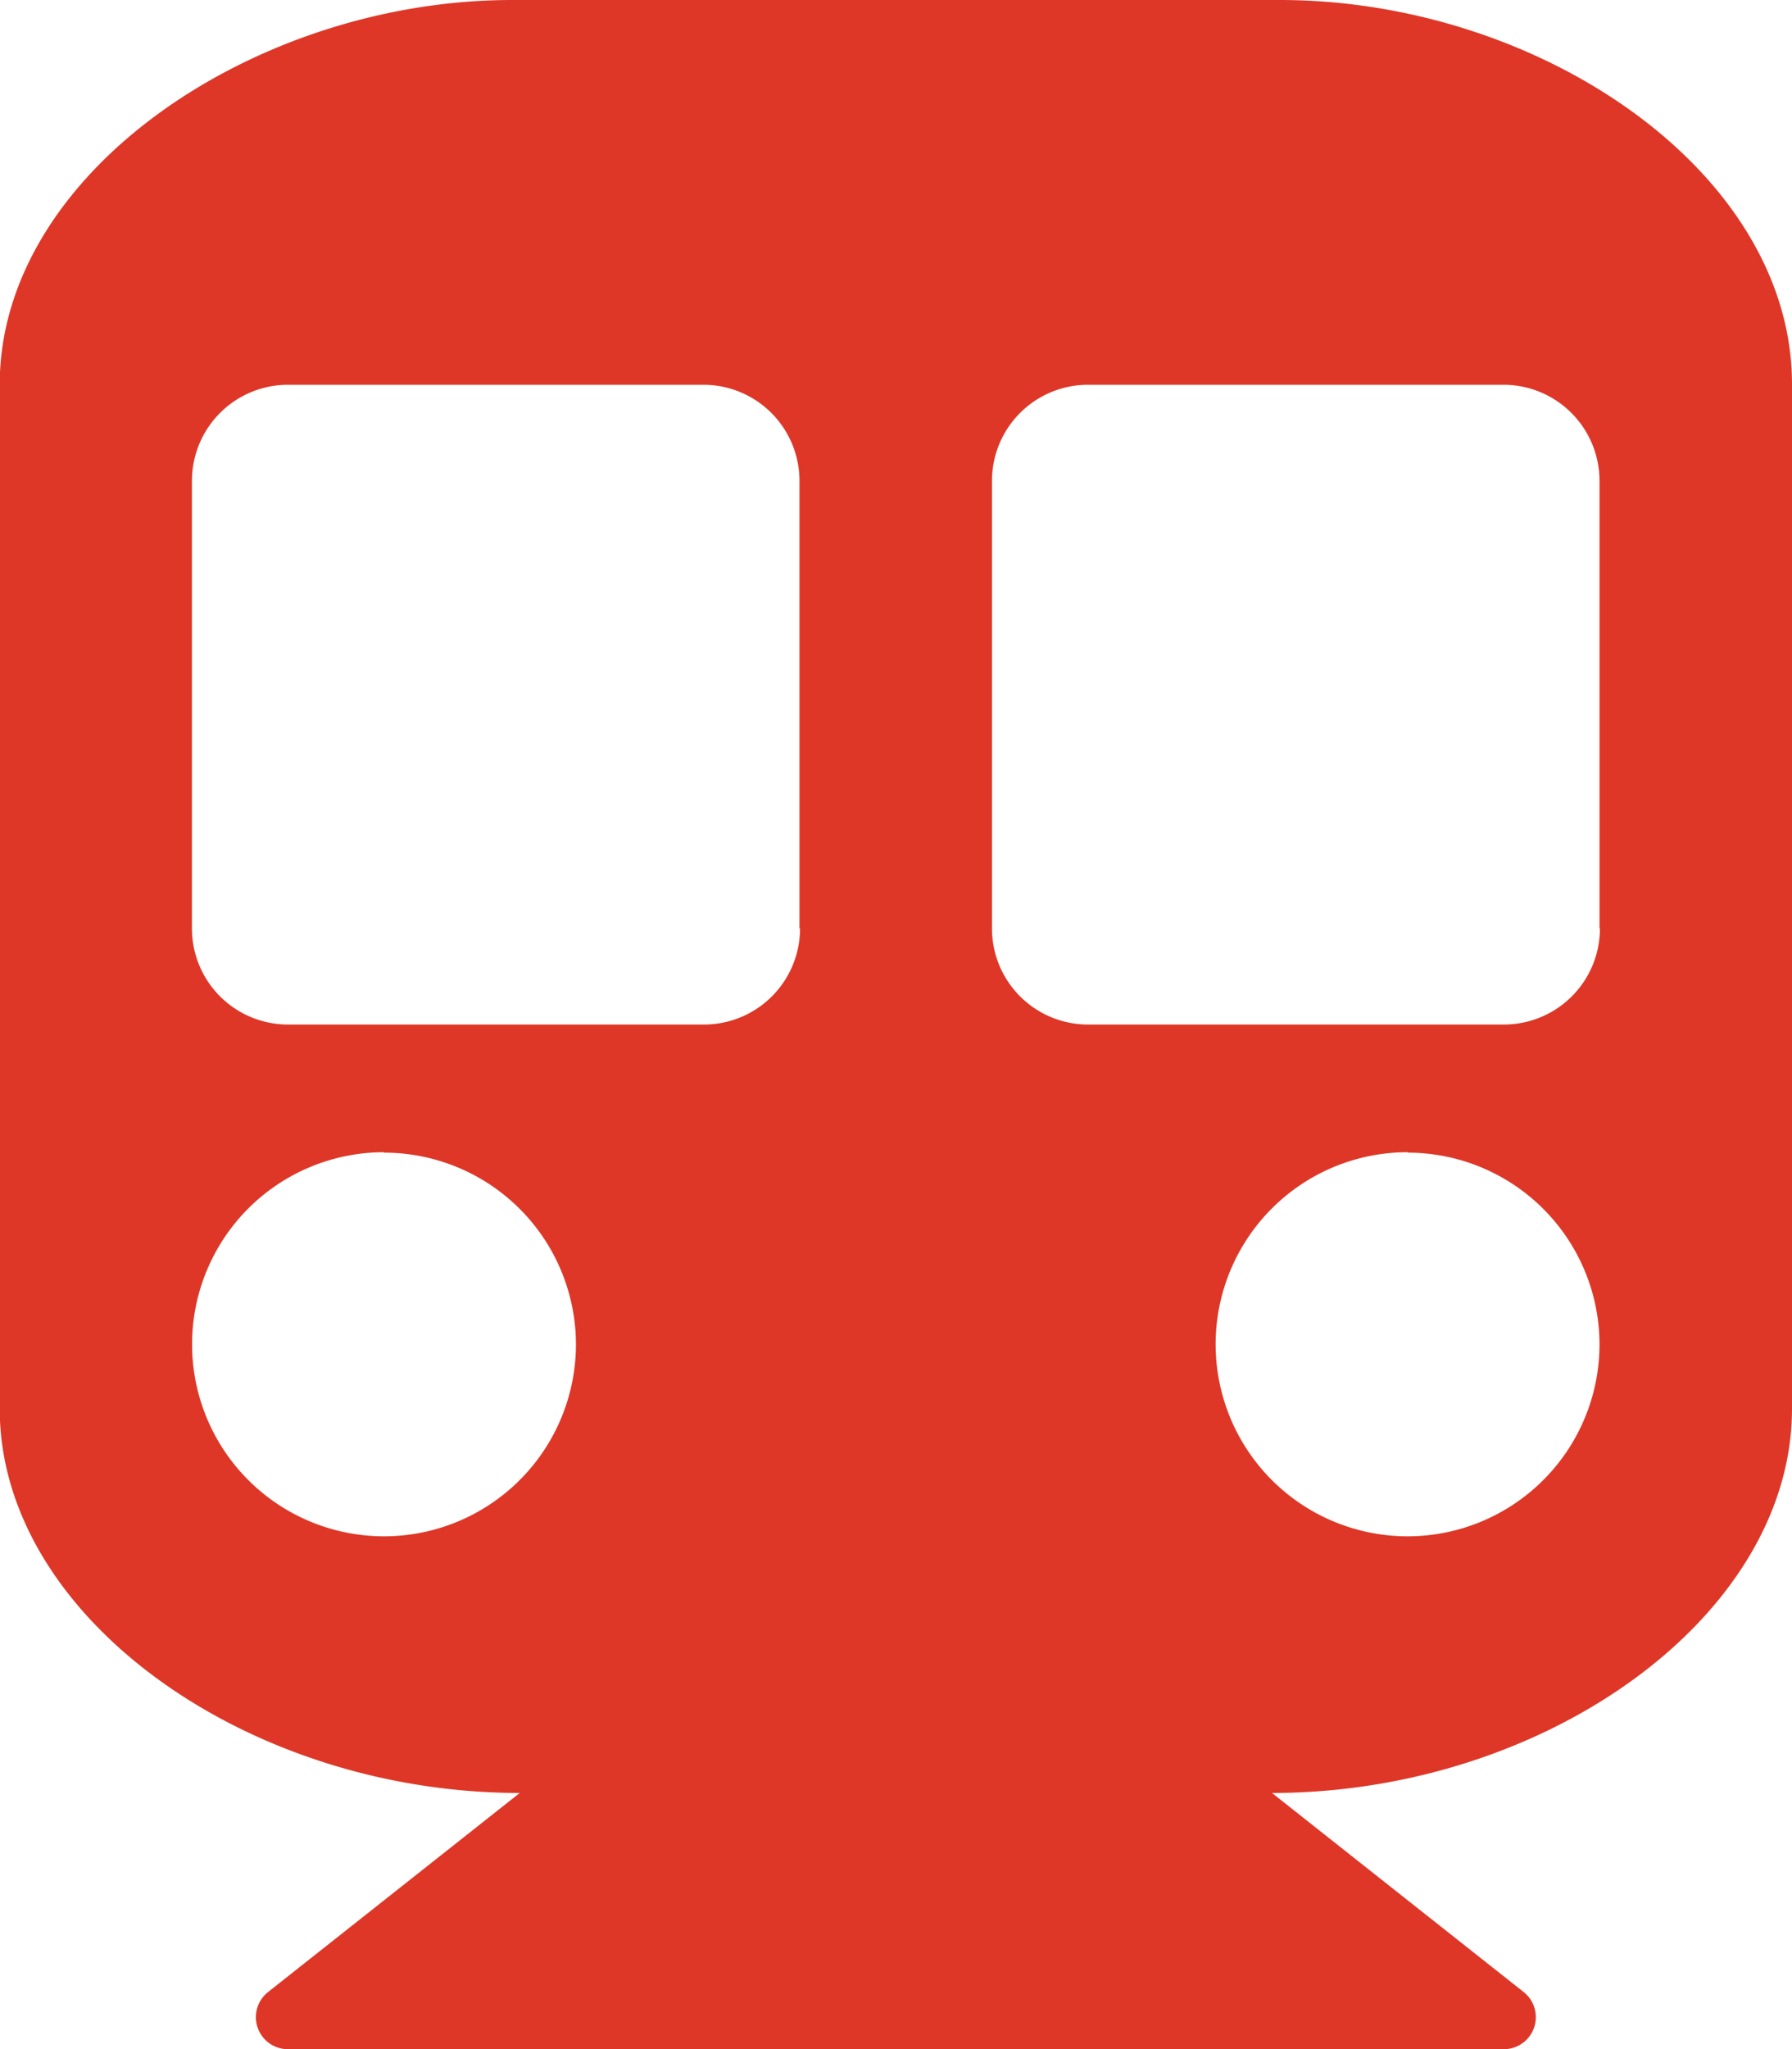 <svg xmlns="http://www.w3.org/2000/svg" xmlns:xlink="http://www.w3.org/1999/xlink" width="12.819" height="14.65" viewBox="0 0 12.819 14.65">
  <defs>
    <clipPath id="clip-path">
      <rect id="Rectangle_6" data-name="Rectangle 6" width="12.819" height="14.65" fill="#de3727"/>
    </clipPath>
  </defs>
  <g id="train-2" clip-path="url(#clip-path)">
    <path id="Path_13" data-name="Path 13" d="M12.819,2.747v7.325c0,1.483-1.763,2.747-3.72,2.747l1.8,1.423a.229.229,0,0,1-.142.409H2.06a.229.229,0,0,1-.142-.409l1.8-1.423c-1.951,0-3.72-1.26-3.72-2.747V2.747C0,1.23,1.831,0,3.663,0H9.156C11.016,0,12.819,1.23,12.819,2.747Zm-7.1,3.891v-3.2a.687.687,0,0,0-.687-.687H2.06a.687.687,0,0,0-.687.687v3.2a.687.687,0,0,0,.687.687H5.036A.687.687,0,0,0,5.723,6.638Zm5.723,0v-3.2a.687.687,0,0,0-.687-.687H7.783a.687.687,0,0,0-.687.687v3.2a.687.687,0,0,0,.687.687h2.976A.687.687,0,0,0,11.445,6.638Zm-1.373,1.6a1.373,1.373,0,1,0,1.373,1.373A1.373,1.373,0,0,0,10.072,8.241Zm-7.325,0A1.373,1.373,0,1,0,4.12,9.614,1.373,1.373,0,0,0,2.747,8.241Z" fill="#de3727"/>
  </g>
</svg>
